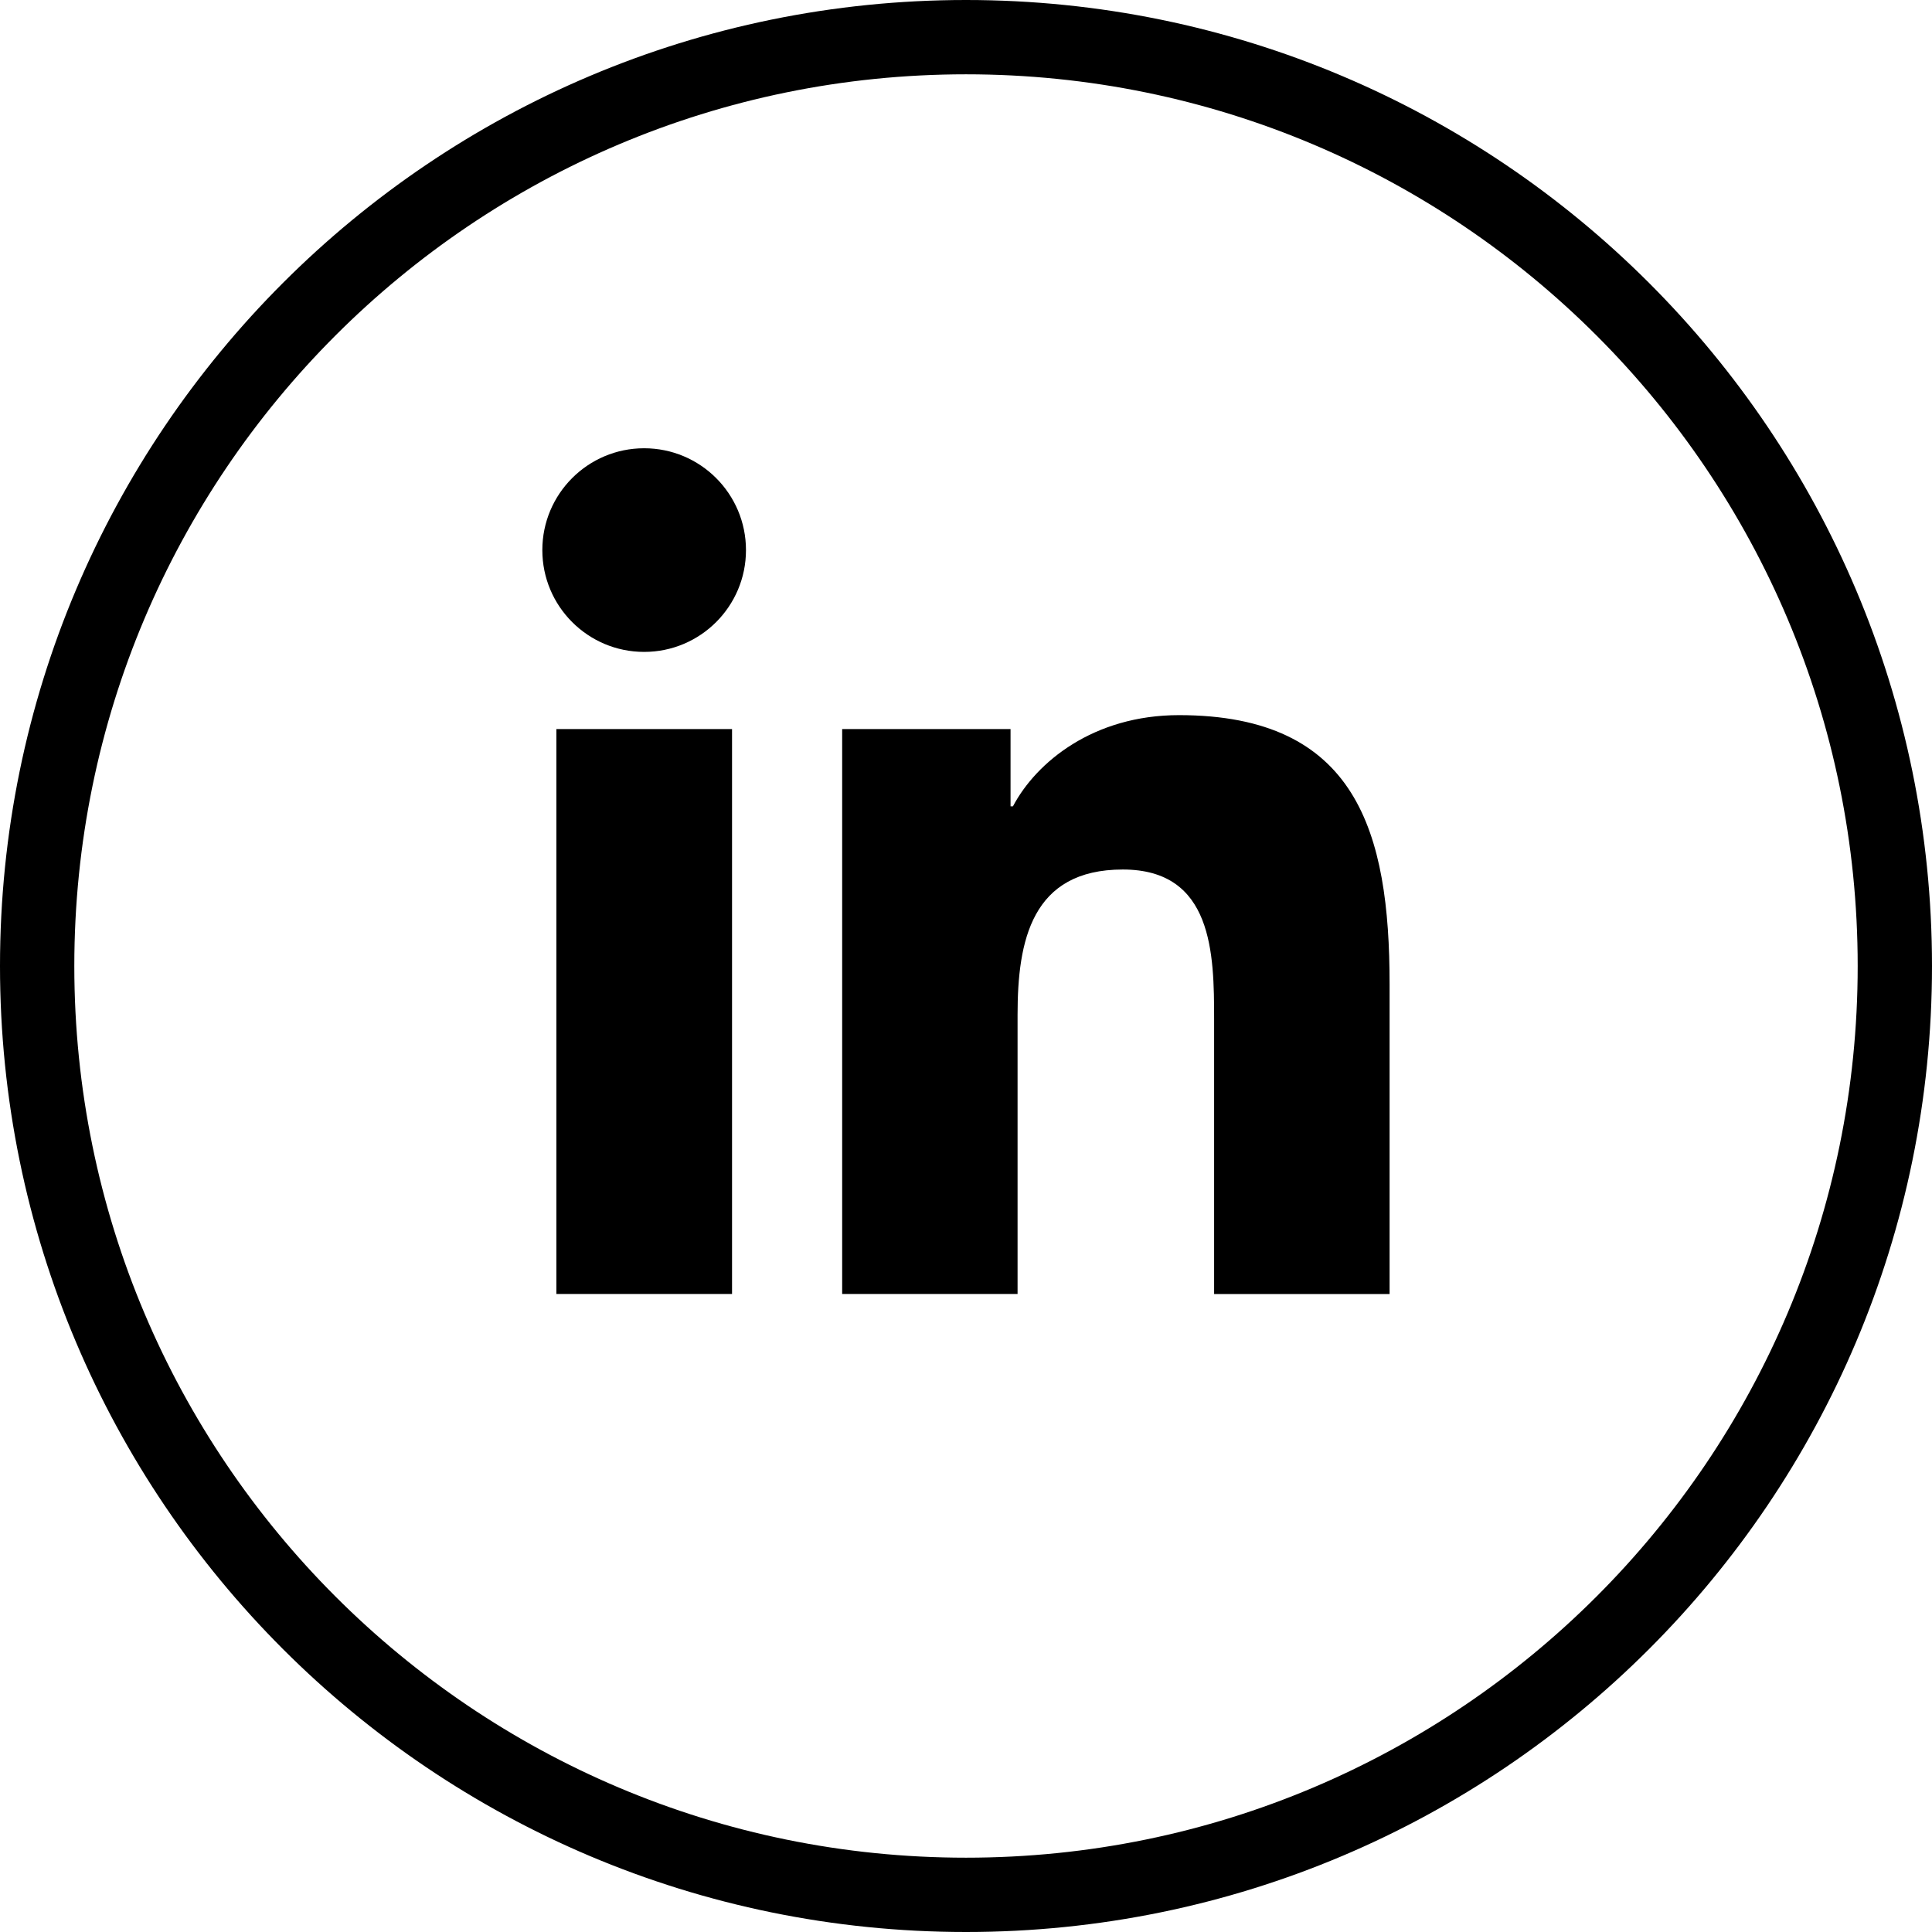 <svg width="52" height="52" viewBox="0 0 52 52" fill="none" xmlns="http://www.w3.org/2000/svg">
<path d="M51 26C51 39.807 39.807 51 26 51C12.193 51 1 39.807 1 26C1 12.193 12.193 1 26 1C39.807 1 51 12.193 51 26Z" stroke="black" stroke-width="2"/>
<path d="M17.337 17.546C18.851 17.546 20.078 16.319 20.078 14.806C20.078 13.292 18.851 12.065 17.337 12.065C15.824 12.065 14.597 13.292 14.597 14.806C14.597 16.319 15.824 17.546 17.337 17.546Z" fill="black"/>
<path d="M22.667 19.623V34.827H27.388V27.309C27.388 25.325 27.762 23.403 30.221 23.403C32.648 23.403 32.678 25.672 32.678 27.434V34.829H37.401V26.491C37.401 22.395 36.519 19.248 31.732 19.248C29.434 19.248 27.893 20.509 27.263 21.703H27.199V19.623H22.667ZM14.975 19.623H19.703V34.827H14.975V19.623Z" fill="black"/>
</svg>
